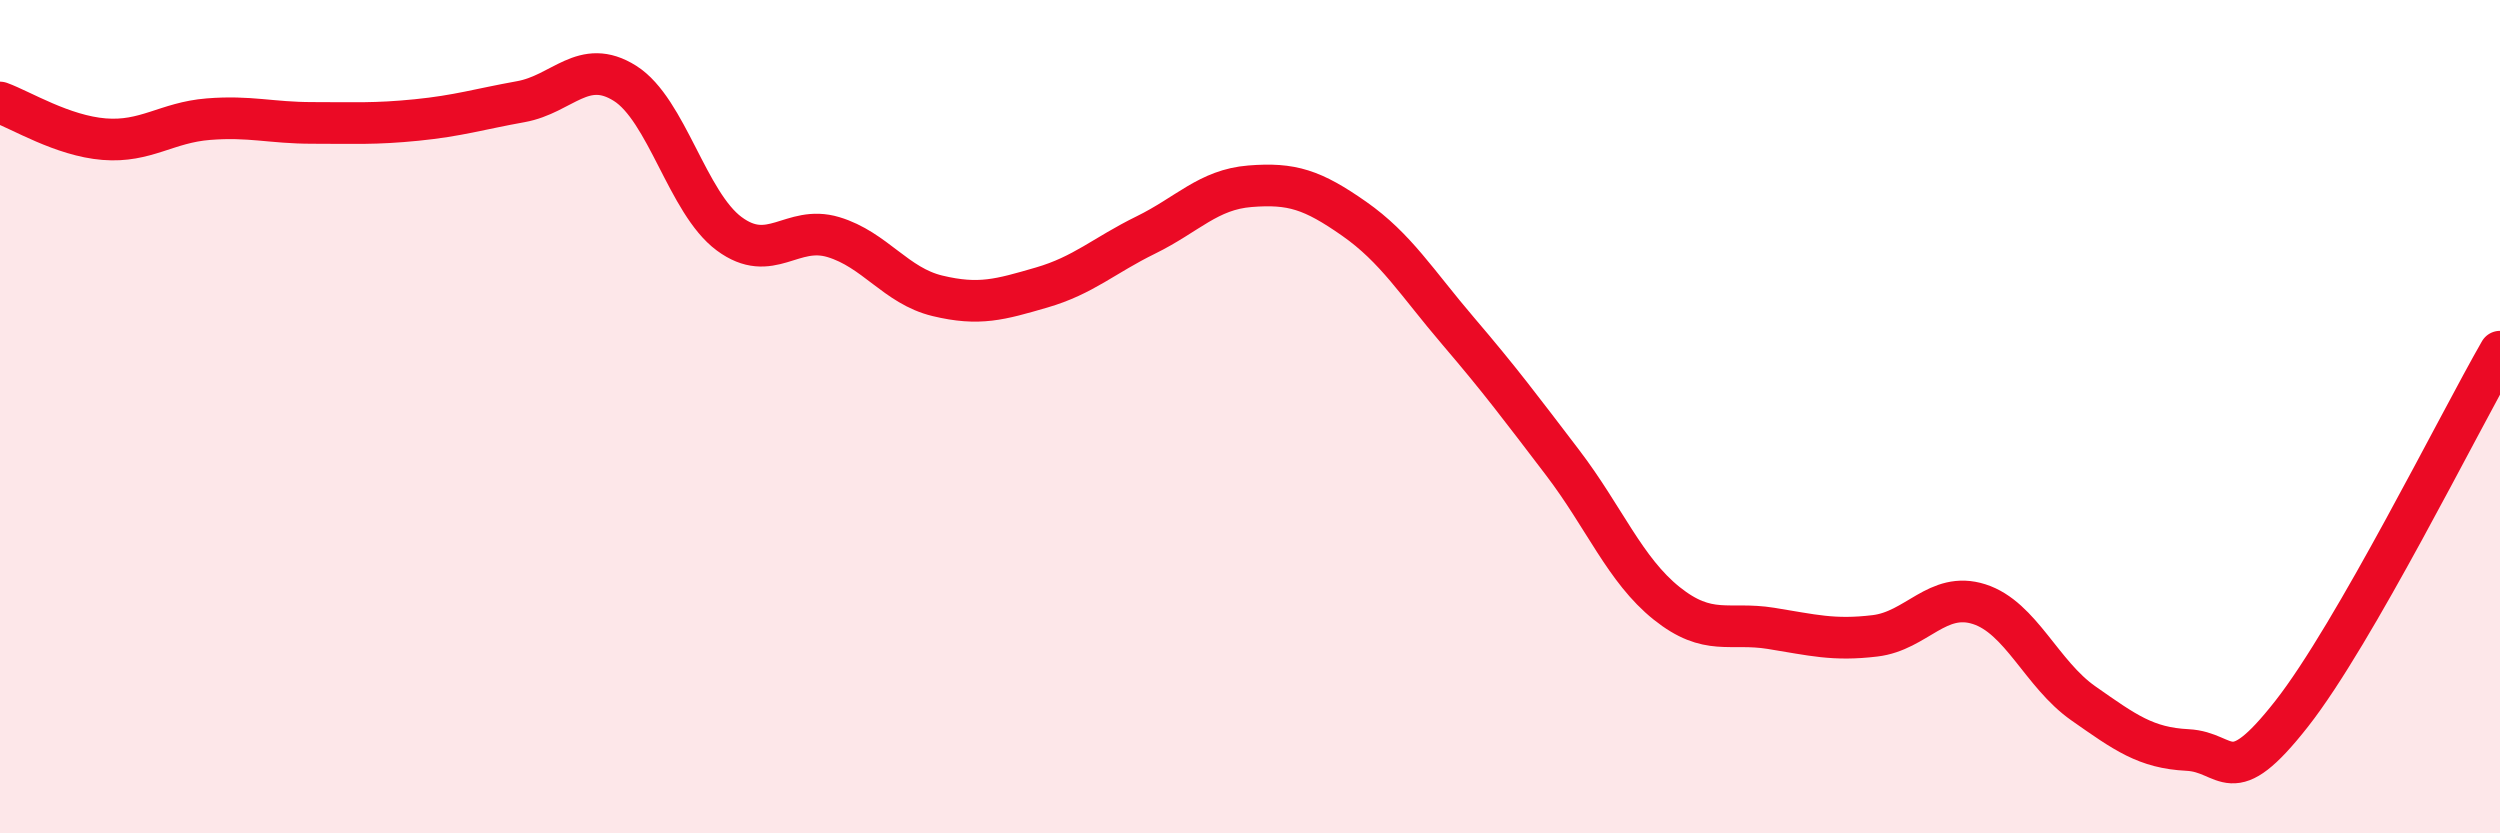 
    <svg width="60" height="20" viewBox="0 0 60 20" xmlns="http://www.w3.org/2000/svg">
      <path
        d="M 0,2.46 C 0.5,2.64 1.5,3.26 2.5,3.34 C 3.5,3.42 4,2.94 5,2.86 C 6,2.78 6.5,2.95 7.5,2.95 C 8.5,2.95 9,2.98 10,2.88 C 11,2.78 11.5,2.62 12.5,2.44 C 13.5,2.26 14,1.37 15,2 C 16,2.63 16.5,4.87 17.5,5.61 C 18.5,6.35 19,5.39 20,5.69 C 21,5.99 21.5,6.86 22.5,7.1 C 23.5,7.34 24,7.19 25,6.9 C 26,6.61 26.5,6.13 27.5,5.64 C 28.5,5.15 29,4.55 30,4.47 C 31,4.39 31.5,4.55 32.5,5.25 C 33.5,5.95 34,6.78 35,7.95 C 36,9.12 36.5,9.79 37.5,11.1 C 38.5,12.41 39,13.68 40,14.48 C 41,15.28 41.5,14.92 42.5,15.08 C 43.5,15.24 44,15.38 45,15.26 C 46,15.14 46.5,14.18 47.5,14.5 C 48.5,14.82 49,16.18 50,16.88 C 51,17.58 51.5,17.95 52.5,18 C 53.5,18.05 53.5,19.04 55,17.13 C 56.5,15.22 59,10.18 60,8.44L60 20L0 20Z"
        fill="#EB0A25"
        opacity="0.1"
        stroke-linecap="round"
        stroke-linejoin="round"
      />
      <path
        d="M 0,2.46 C 0.5,2.64 1.5,3.26 2.5,3.34 C 3.5,3.42 4,2.94 5,2.86 C 6,2.78 6.5,2.95 7.5,2.95 C 8.5,2.95 9,2.98 10,2.88 C 11,2.78 11.5,2.62 12.5,2.44 C 13.5,2.26 14,1.37 15,2 C 16,2.63 16.5,4.87 17.5,5.61 C 18.5,6.35 19,5.39 20,5.69 C 21,5.99 21.5,6.86 22.5,7.1 C 23.5,7.34 24,7.19 25,6.9 C 26,6.61 26.5,6.13 27.5,5.64 C 28.5,5.15 29,4.55 30,4.47 C 31,4.39 31.5,4.55 32.5,5.25 C 33.5,5.95 34,6.78 35,7.95 C 36,9.12 36.5,9.79 37.5,11.1 C 38.5,12.41 39,13.68 40,14.48 C 41,15.28 41.5,14.92 42.5,15.08 C 43.5,15.24 44,15.38 45,15.26 C 46,15.14 46.5,14.18 47.5,14.5 C 48.5,14.82 49,16.18 50,16.88 C 51,17.58 51.5,17.95 52.5,18 C 53.5,18.05 53.5,19.04 55,17.13 C 56.5,15.22 59,10.18 60,8.44"
        stroke="#EB0A25"
        stroke-width="1"
        fill="none"
        stroke-linecap="round"
        stroke-linejoin="round"
      />
    </svg>
  